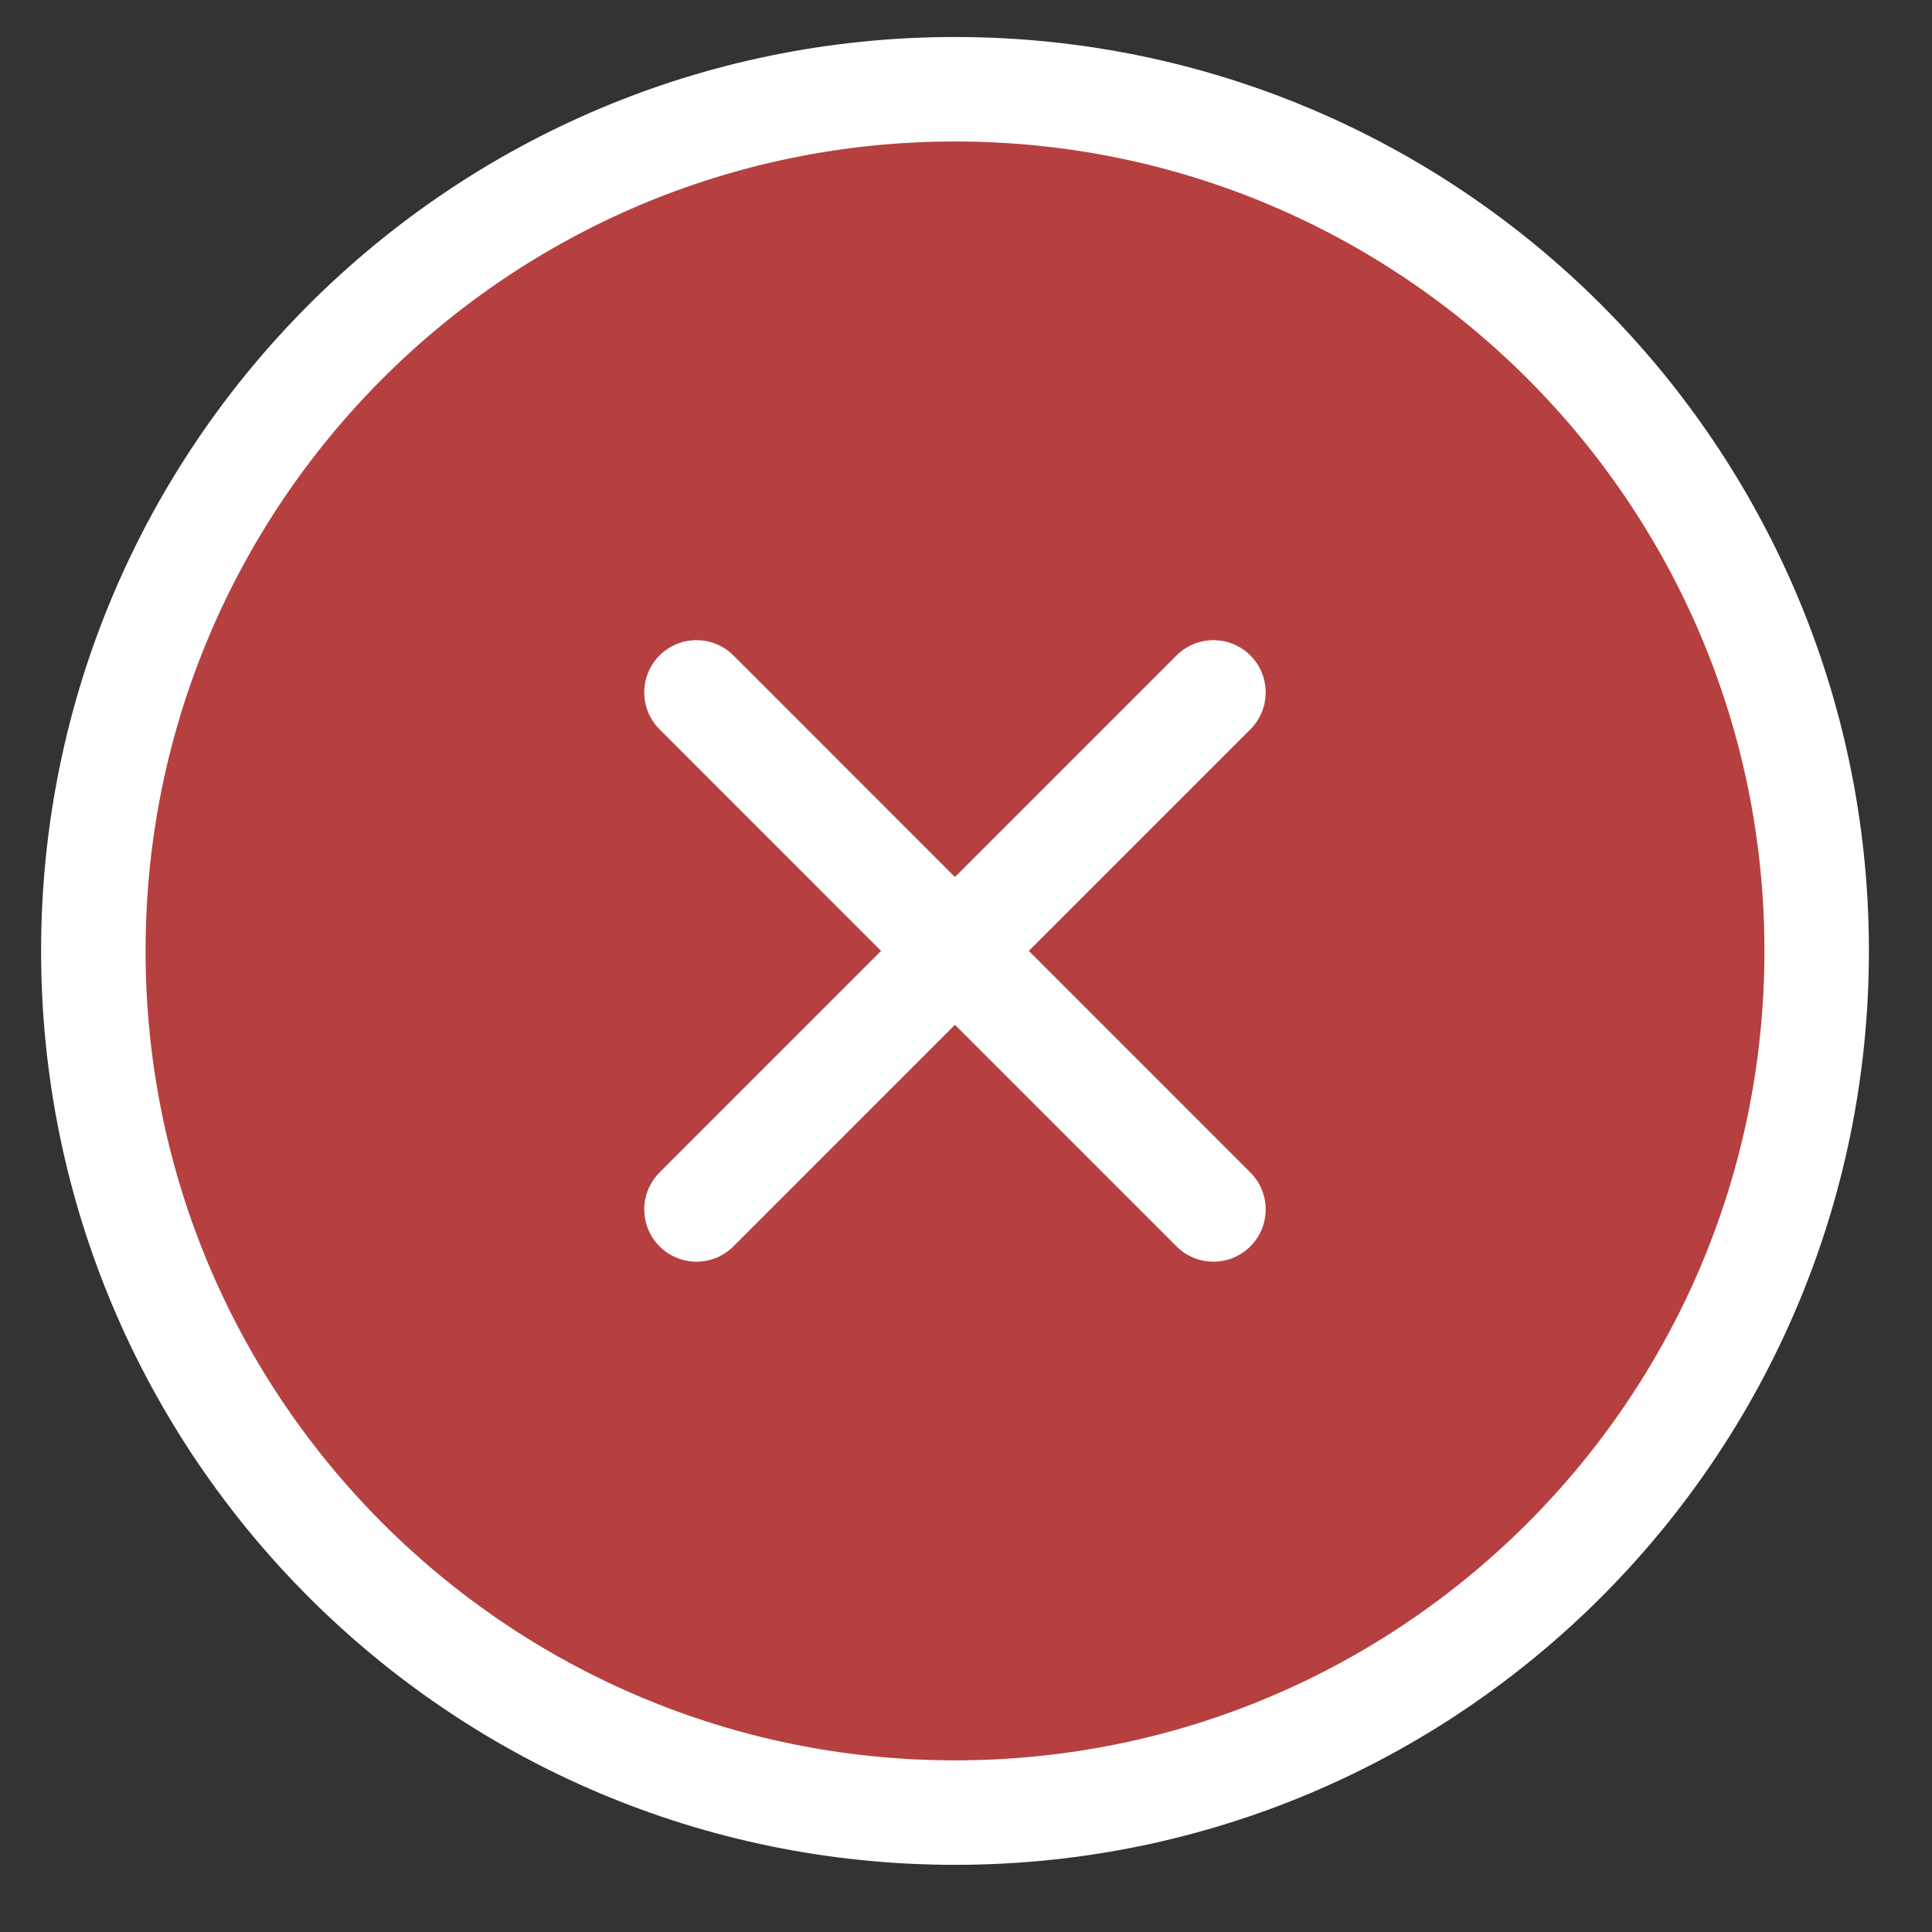 <svg width="26" height="26" viewBox="0 0 26 26" fill="none" xmlns="http://www.w3.org/2000/svg">
<rect x="0" y="0" width="26" height="26" fill="#333333" stroke="none"/>
<g id="Icon_c53412b2-4bcc-4ca6-b2b1-1de220608c22.svg" clip-path="url(#clip0_106_656)">
<path id="Vector" d="M12.852 24.393C19.256 24.393 24.448 19.201 24.448 12.797C24.448 6.393 19.256 1.201 12.852 1.201C6.447 1.201 1.256 6.393 1.256 12.797C1.256 19.201 6.447 24.393 12.852 24.393Z" fill="#B64040"/>
<path id="Vector_2" d="M16.33 9.318L9.373 16.276M9.373 9.318L16.33 16.276M24.448 12.797C24.448 19.201 19.256 24.393 12.852 24.393C6.447 24.393 1.256 19.201 1.256 12.797C1.256 6.393 6.447 1.201 12.852 1.201C19.256 1.201 24.448 6.393 24.448 12.797Z" stroke="white" stroke-width="1.406" stroke-linecap="round" stroke-linejoin="round"/>
</g>
<defs>
<clipPath id="clip0_106_656">
<rect width="25.3" height="25.3" fill="white" transform="translate(0 0.49)"/>
</clipPath>
</defs>
</svg>
